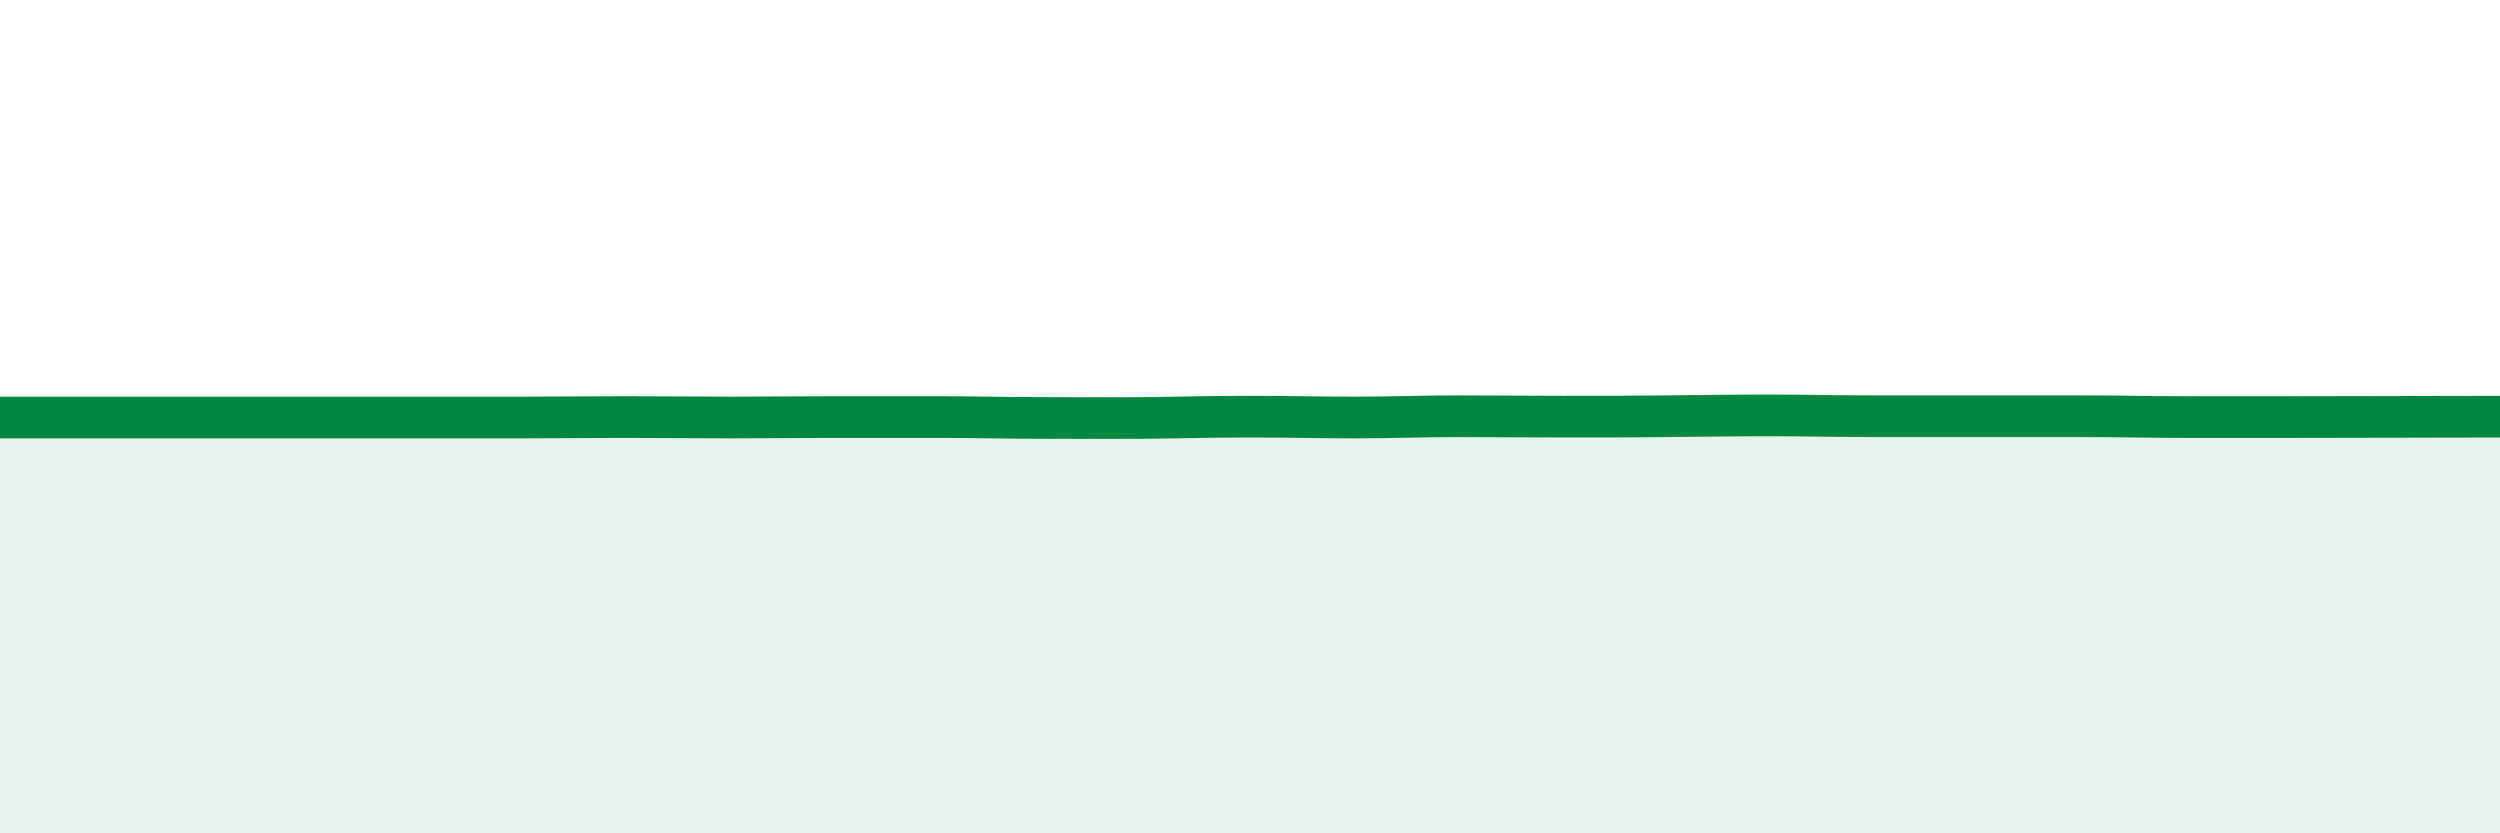 
    <svg width="60" height="20" viewBox="0 0 60 20" xmlns="http://www.w3.org/2000/svg">
      <path
        d="M 0,10.02 C 0.5,10.02 1.5,10.02 2.5,10.02 C 3.5,10.02 4,10.02 5,10.02 C 6,10.02 6.5,10.02 7.5,10.02 C 8.5,10.02 9,10.02 10,10.02 C 11,10.02 11.5,10.02 12.5,10.02 C 13.5,10.02 14,10.01 15,10.01 C 16,10.01 16.5,10.02 17.5,10.02 C 18.5,10.02 19,10.01 20,10.01 C 21,10.01 21.5,10.01 22.5,10.01 C 23.5,10.01 24,10.03 25,10.03 C 26,10.03 26.5,10.04 27.5,10.03 C 28.5,10.02 29,10 30,10 C 31,10 31.5,10.02 32.5,10.02 C 33.5,10.02 34,9.99 35,9.99 C 36,9.99 36.5,10 37.5,10 C 38.5,10 39,10 40,9.99 C 41,9.98 41.5,9.97 42.5,9.97 C 43.5,9.97 44,9.99 45,9.99 C 46,9.99 46.5,9.99 47.5,9.99 C 48.5,9.99 49,9.99 50,9.99 C 51,9.99 51.5,10.01 52.5,10.01 C 53.5,10.01 53.5,10.01 55,10.01 C 56.5,10.01 59,10 60,10L60 20L0 20Z"
        fill="#008740"
        opacity="0.1"
        stroke-linecap="round"
        stroke-linejoin="round"
      />
      <path
        d="M 0,10.02 C 0.5,10.02 1.5,10.02 2.5,10.02 C 3.5,10.02 4,10.02 5,10.02 C 6,10.02 6.5,10.02 7.5,10.02 C 8.5,10.02 9,10.02 10,10.02 C 11,10.02 11.5,10.02 12.5,10.02 C 13.5,10.02 14,10.01 15,10.01 C 16,10.01 16.5,10.02 17.5,10.02 C 18.5,10.02 19,10.01 20,10.01 C 21,10.01 21.5,10.01 22.5,10.01 C 23.5,10.01 24,10.03 25,10.03 C 26,10.03 26.5,10.04 27.5,10.03 C 28.5,10.02 29,10 30,10 C 31,10 31.5,10.02 32.5,10.02 C 33.5,10.02 34,9.99 35,9.99 C 36,9.99 36.5,10 37.5,10 C 38.5,10 39,10 40,9.99 C 41,9.98 41.5,9.97 42.5,9.97 C 43.5,9.97 44,9.99 45,9.99 C 46,9.99 46.5,9.99 47.5,9.99 C 48.5,9.99 49,9.99 50,9.99 C 51,9.99 51.5,10.01 52.5,10.01 C 53.5,10.01 53.5,10.01 55,10.01 C 56.5,10.01 59,10 60,10"
        stroke="#008740"
        stroke-width="1"
        fill="none"
        stroke-linecap="round"
        stroke-linejoin="round"
      />
    </svg>
  